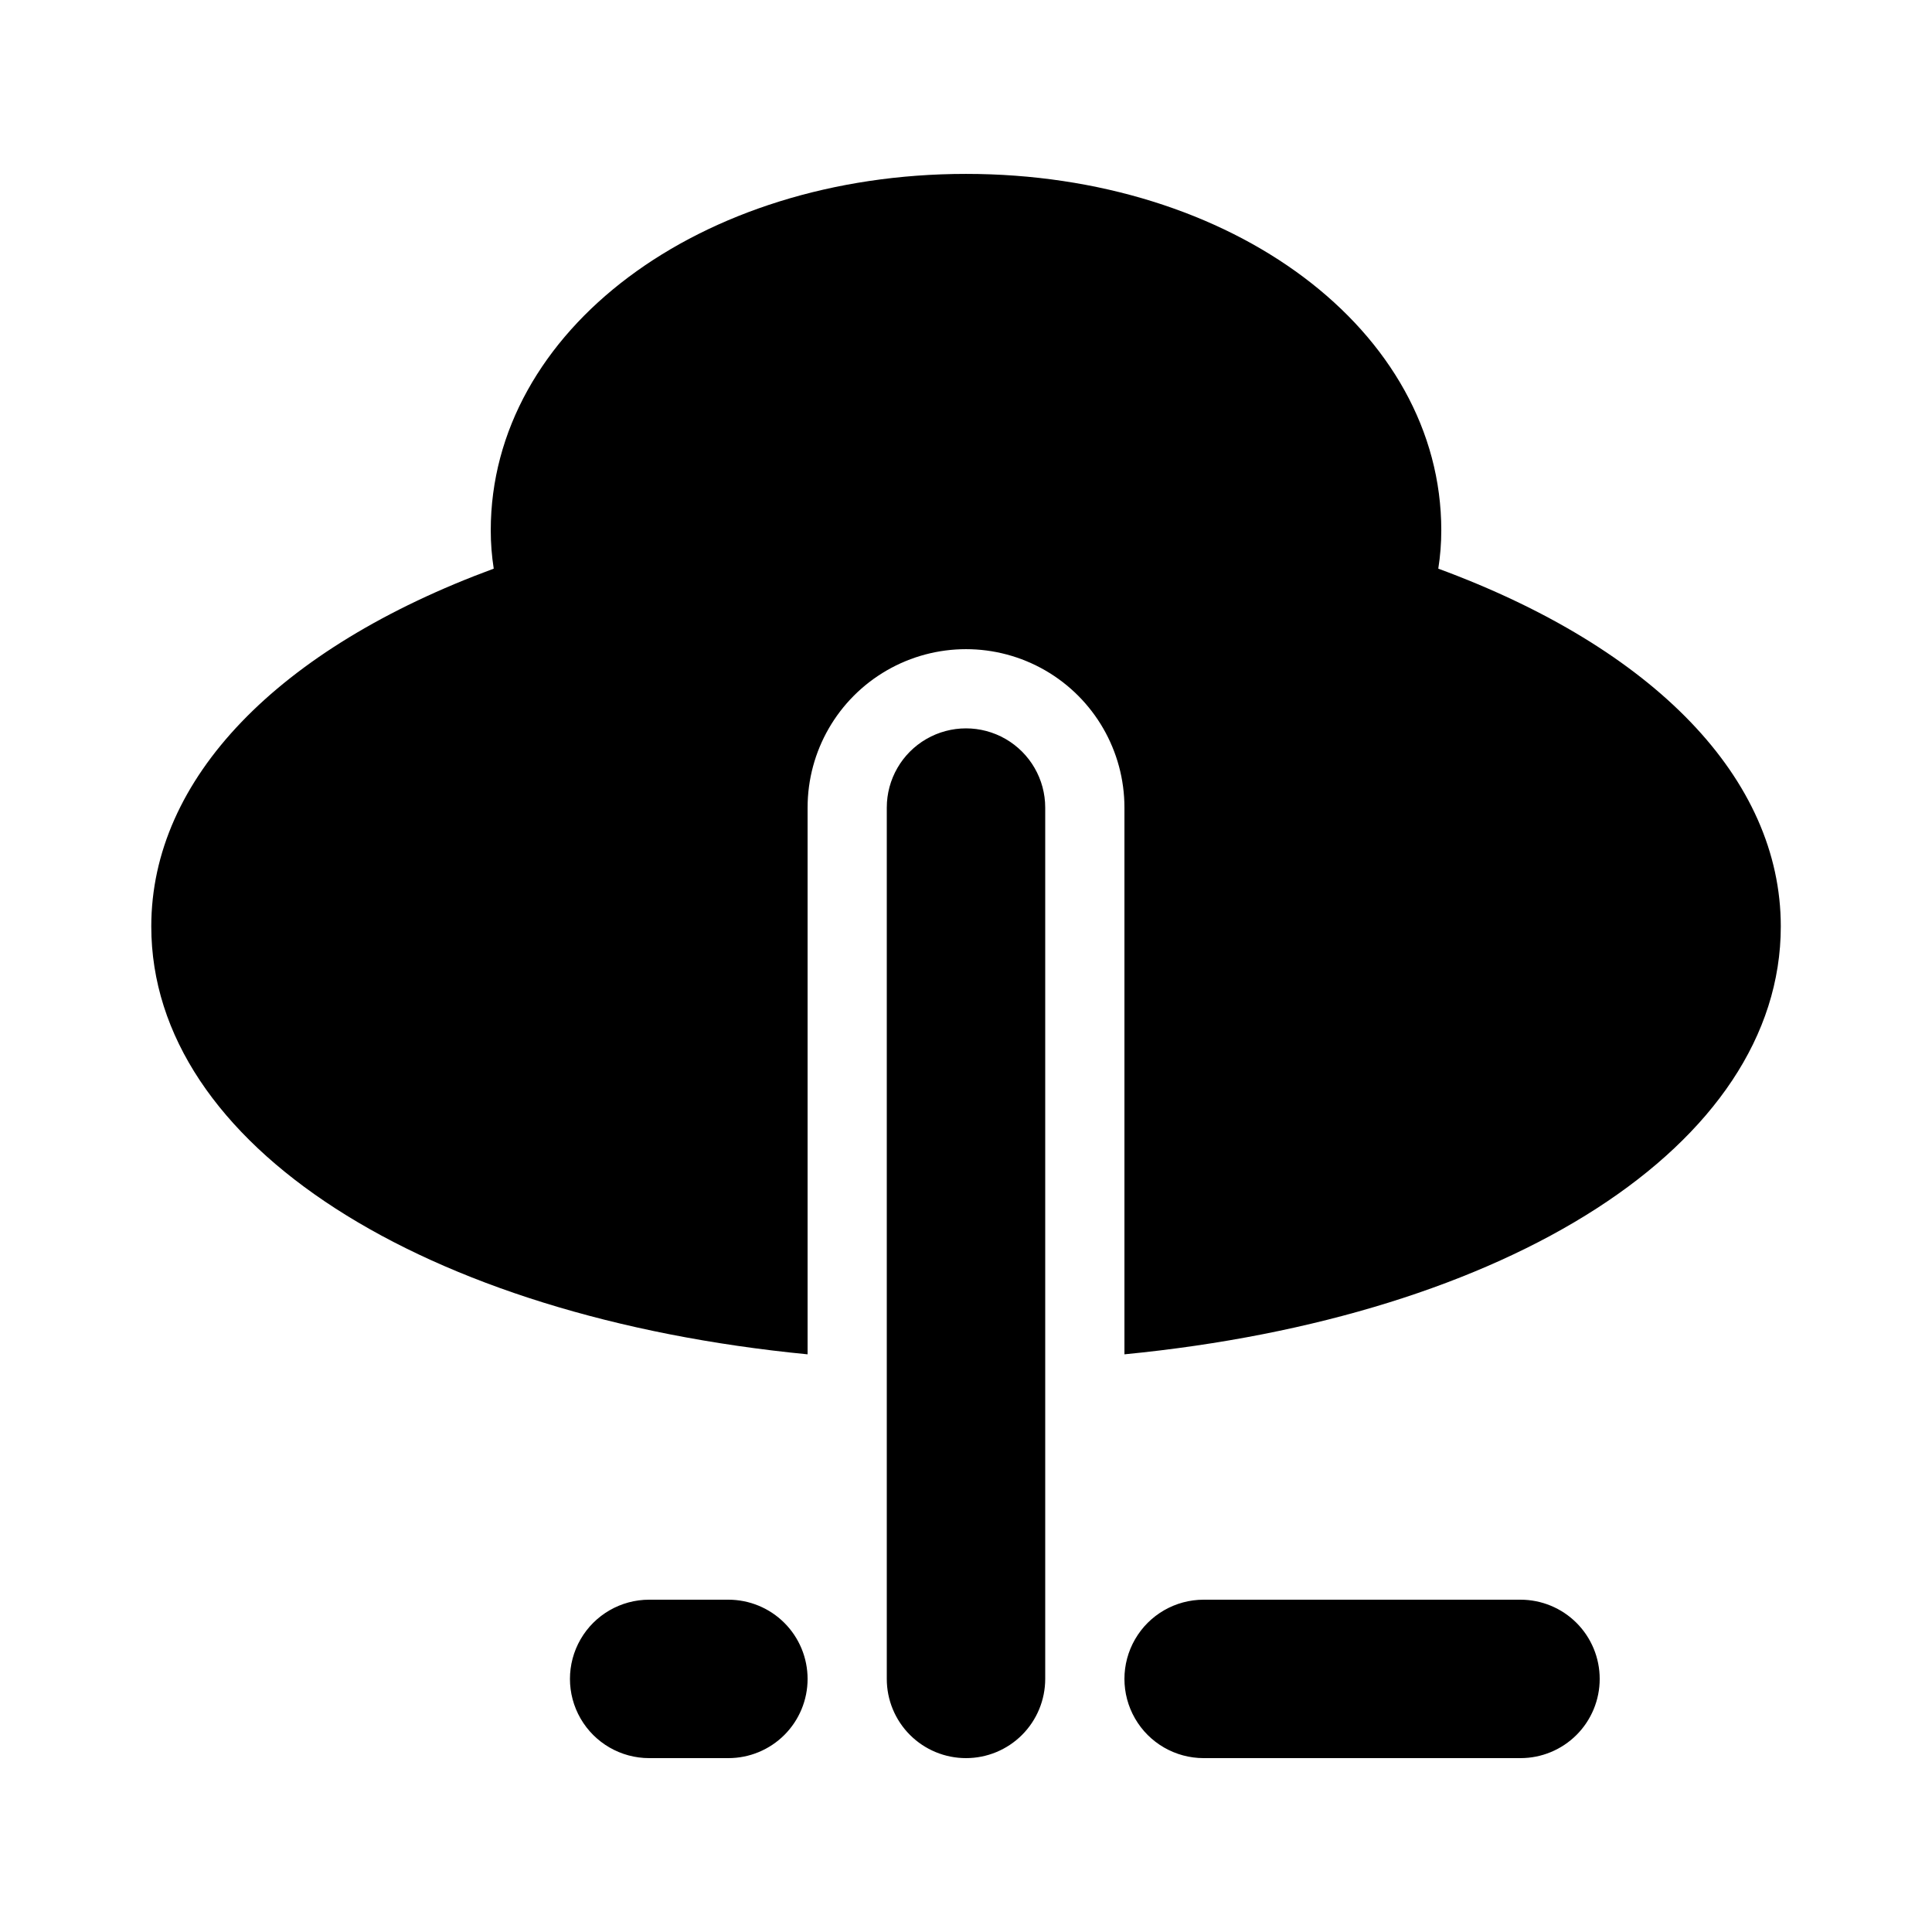 <?xml version="1.0" encoding="UTF-8"?>
<!-- Uploaded to: ICON Repo, www.iconrepo.com, Generator: ICON Repo Mixer Tools -->
<svg fill="#000000" width="800px" height="800px" version="1.1" viewBox="144 144 512 512" xmlns="http://www.w3.org/2000/svg">
 <path d="m400 609.92c-5.57 0.004-10.91-2.207-14.848-6.144s-6.148-9.277-6.144-14.848v-230.91c0-7.5 4-14.43 10.496-18.18 6.492-3.75 14.496-3.75 20.992 0 6.492 3.75 10.496 10.68 10.496 18.18v230.91c0 5.57-2.211 10.91-6.148 14.848s-9.277 6.148-14.844 6.144zm167.94-20.992h-0.004c0.004-5.566-2.207-10.91-6.144-14.848s-9.277-6.144-14.848-6.144h-83.965c-7.5 0-14.434 4.004-18.18 10.496-3.75 6.496-3.75 14.5 0 20.992 3.746 6.496 10.68 10.496 18.18 10.496h83.969-0.004c5.57 0.004 10.91-2.207 14.848-6.144s6.148-9.277 6.144-14.848zm-209.92 0c0-5.566-2.211-10.906-6.148-14.844s-9.277-6.148-14.844-6.148h-20.992c-7.5 0-14.43 4.004-18.18 10.496-3.75 6.496-3.75 14.5 0 20.992 3.75 6.496 10.68 10.496 18.18 10.496h20.992c5.566 0.004 10.906-2.207 14.844-6.144s6.148-9.277 6.148-14.848zm167.14-294.23c0.531-3.359 0.797-6.75 0.797-10.148 0-52.973-55.328-94.465-125.95-94.465-70.625 0-125.95 41.492-125.95 94.465-0.004 3.398 0.262 6.789 0.789 10.148-57.246 21.094-90.754 55.676-90.754 94.812 0 58.094 72.34 103.52 173.93 113.4v-144.89c0-15 8-28.859 20.992-36.359 12.988-7.5 28.992-7.5 41.984 0 12.988 7.5 20.992 21.359 20.992 36.359v144.89c101.6-9.883 173.94-55.305 173.94-113.4 0-39.137-33.52-73.719-90.773-94.812z"/>
</svg>